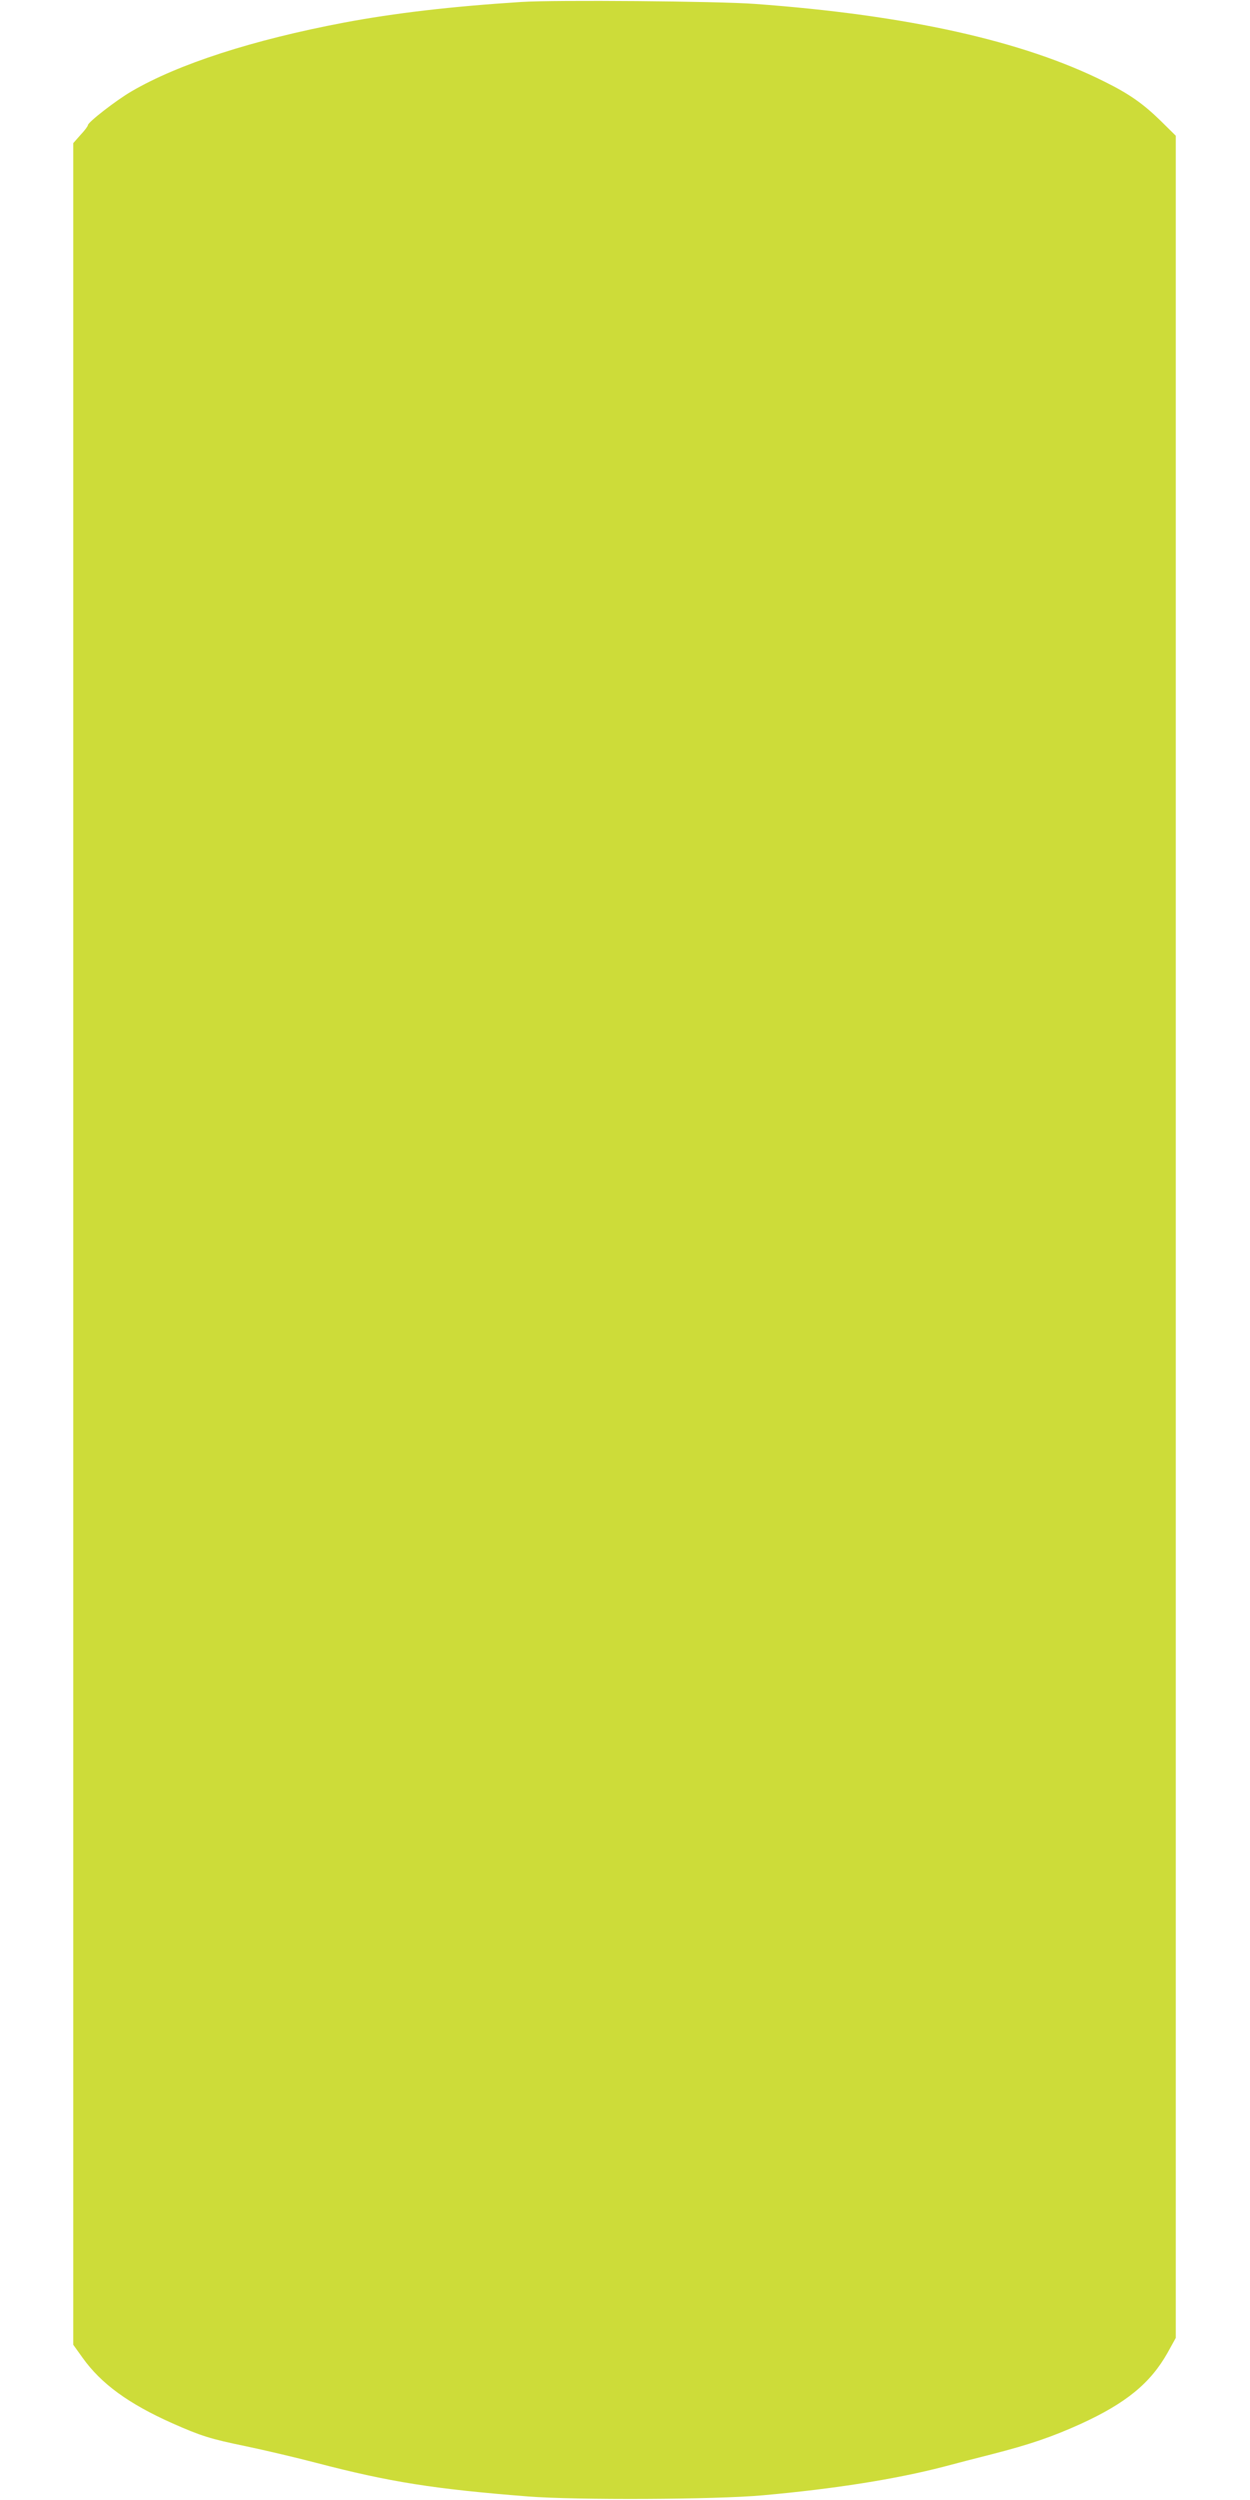 <?xml version="1.0" standalone="no"?>
<!DOCTYPE svg PUBLIC "-//W3C//DTD SVG 20010904//EN"
 "http://www.w3.org/TR/2001/REC-SVG-20010904/DTD/svg10.dtd">
<svg version="1.0" xmlns="http://www.w3.org/2000/svg"
 width="640pt" height="1280pt" viewBox="0 0 640 1280"
 preserveAspectRatio="xMidYMid meet">
<g transform="translate(0,1280) scale(0.1,-0.1)"
fill="#cddc39" stroke="none">
<path d="M2670 12790 c-360 -23 -650 -57 -910 -106 -464 -88 -846 -211 -1087
-352 -79 -46 -223 -158 -223 -173 0 -5 -17 -28 -38 -50 l-37 -42 0 -5636 0
-5636 48 -67 c95 -133 235 -235 459 -335 147 -65 193 -80 378 -118 91 -19 253
-57 360 -85 375 -98 603 -134 1085 -172 243 -19 961 -16 1200 6 369 33 682 83
925 146 63 17 176 46 251 65 191 49 305 88 451 154 234 107 358 209 446 365
l42 76 0 5638 0 5637 -77 76 c-90 88 -161 138 -288 201 -418 209 -1010 341
-1790 398 -187 14 -1025 21 -1195 10z"/>
</g>
</svg>

